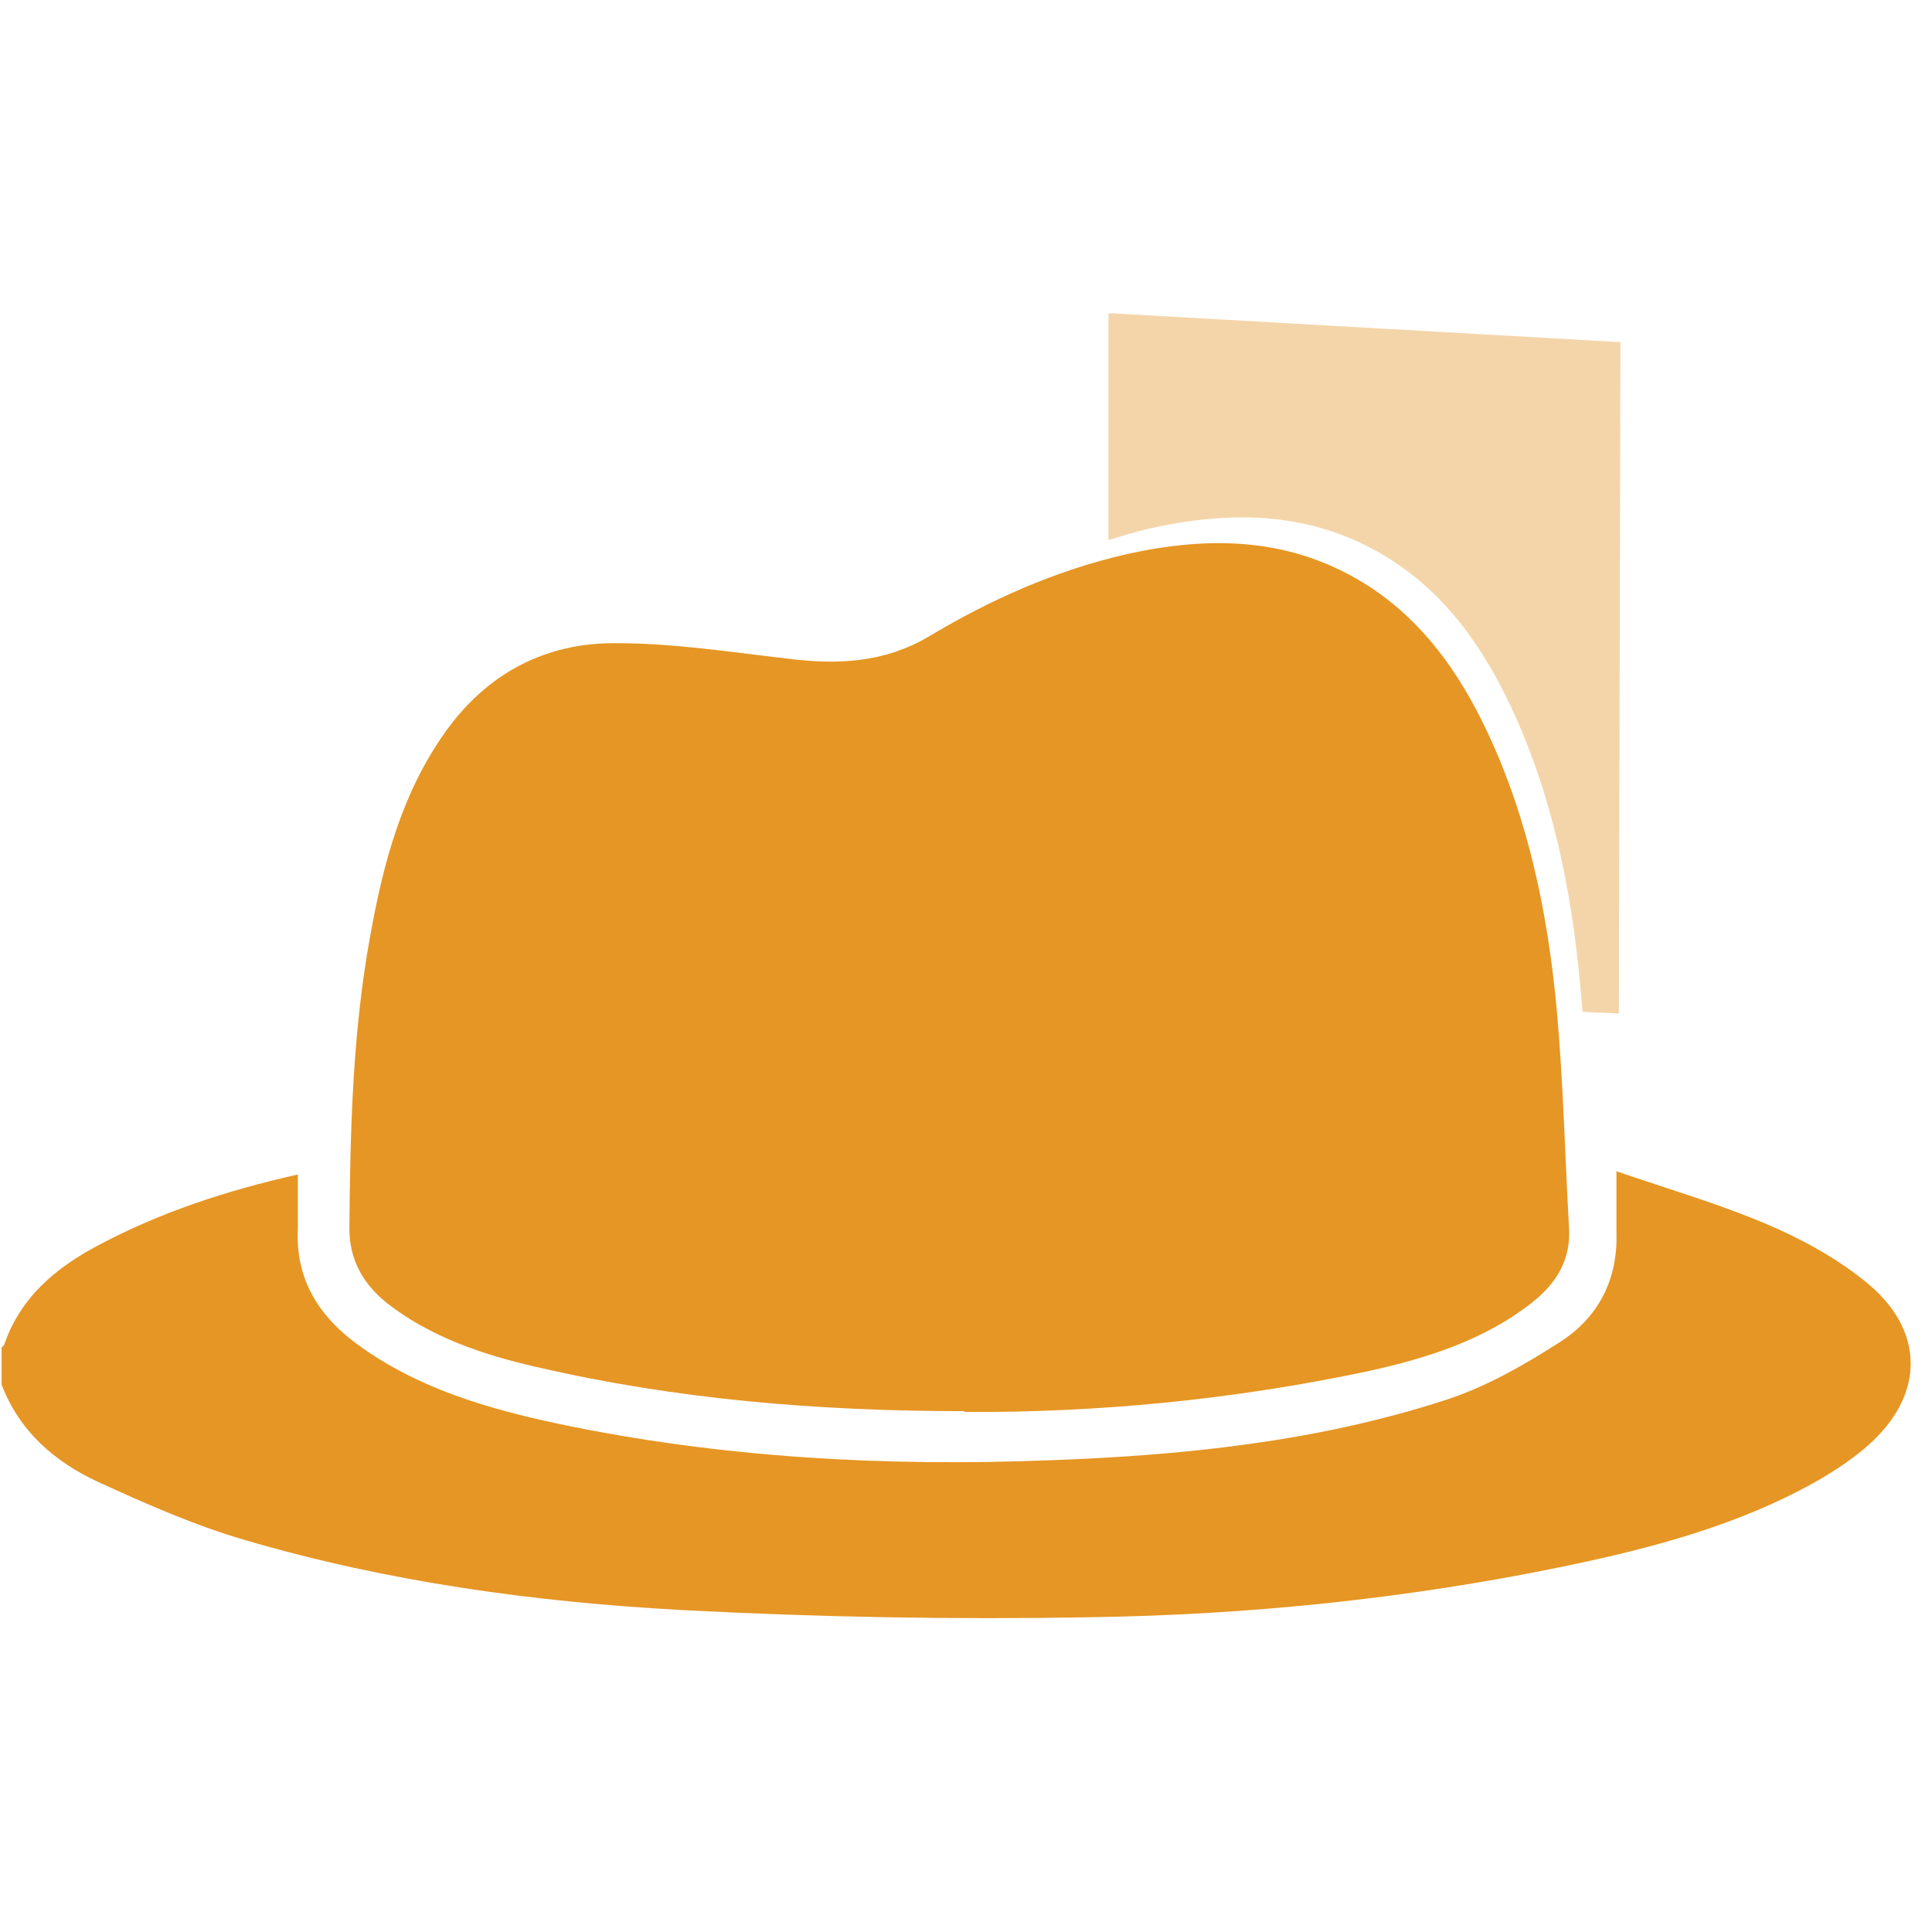 <?xml version="1.0" encoding="UTF-8"?><svg id="Layer_1" xmlns="http://www.w3.org/2000/svg" width="24" height="24" viewBox="0 0 24 24"><defs><style>.cls-1{fill:#e69624;}.cls-1,.cls-2{stroke-width:0px;}.cls-2{fill:#f4d5aa;}</style></defs><path class="cls-2" d="m13.77,3.9v2.81c.16-.05.32-.1.49-.14,1.06-.24,2.08-.22,3.03.39.68.44,1.13,1.08,1.47,1.8.52,1.1.76,2.28.87,3.48.01.11.02.22.03.33l.45.02.02-8.34-6.35-.36Z"/><path class="cls-1" d="m.05,16.71c.2-.59.64-.96,1.17-1.24.77-.41,1.59-.68,2.48-.88,0,.24,0,.46,0,.68-.03.62.26,1.08.74,1.43.75.55,1.62.8,2.51.99,2.01.42,4.05.53,6.09.45,1.66-.06,3.31-.23,4.89-.74.51-.16,1-.44,1.45-.73.47-.3.72-.77.7-1.36,0-.23,0-.46,0-.76.64.22,1.26.4,1.85.65.43.18.87.42,1.23.71.76.6.76,1.42.04,2.05-.18.16-.38.29-.58.41-.99.57-2.09.86-3.2,1.09-1.94.4-3.9.6-5.87.63-1.7.03-3.39,0-5.09-.09-1.83-.1-3.65-.35-5.42-.87-.62-.18-1.23-.45-1.82-.72-.54-.25-.98-.63-1.2-1.21v-.46Z"/><path class="cls-1" d="m11.99,17.53c-1.85,0-3.61-.15-5.33-.55-.66-.15-1.31-.37-1.85-.79-.3-.24-.47-.54-.47-.93.01-1.22.04-2.44.26-3.64.16-.89.39-1.76.92-2.51.52-.74,1.25-1.13,2.14-1.12.71,0,1.41.11,2.11.19.62.08,1.21.06,1.78-.28.75-.45,1.56-.81,2.42-1.01,1.06-.24,2.08-.22,3.03.39.68.44,1.13,1.08,1.47,1.8.52,1.1.76,2.28.87,3.48.08.89.1,1.78.15,2.68.03.41-.16.71-.47.95-.59.46-1.29.68-2.01.84-1.69.36-3.39.52-5.04.51Z"/></svg>